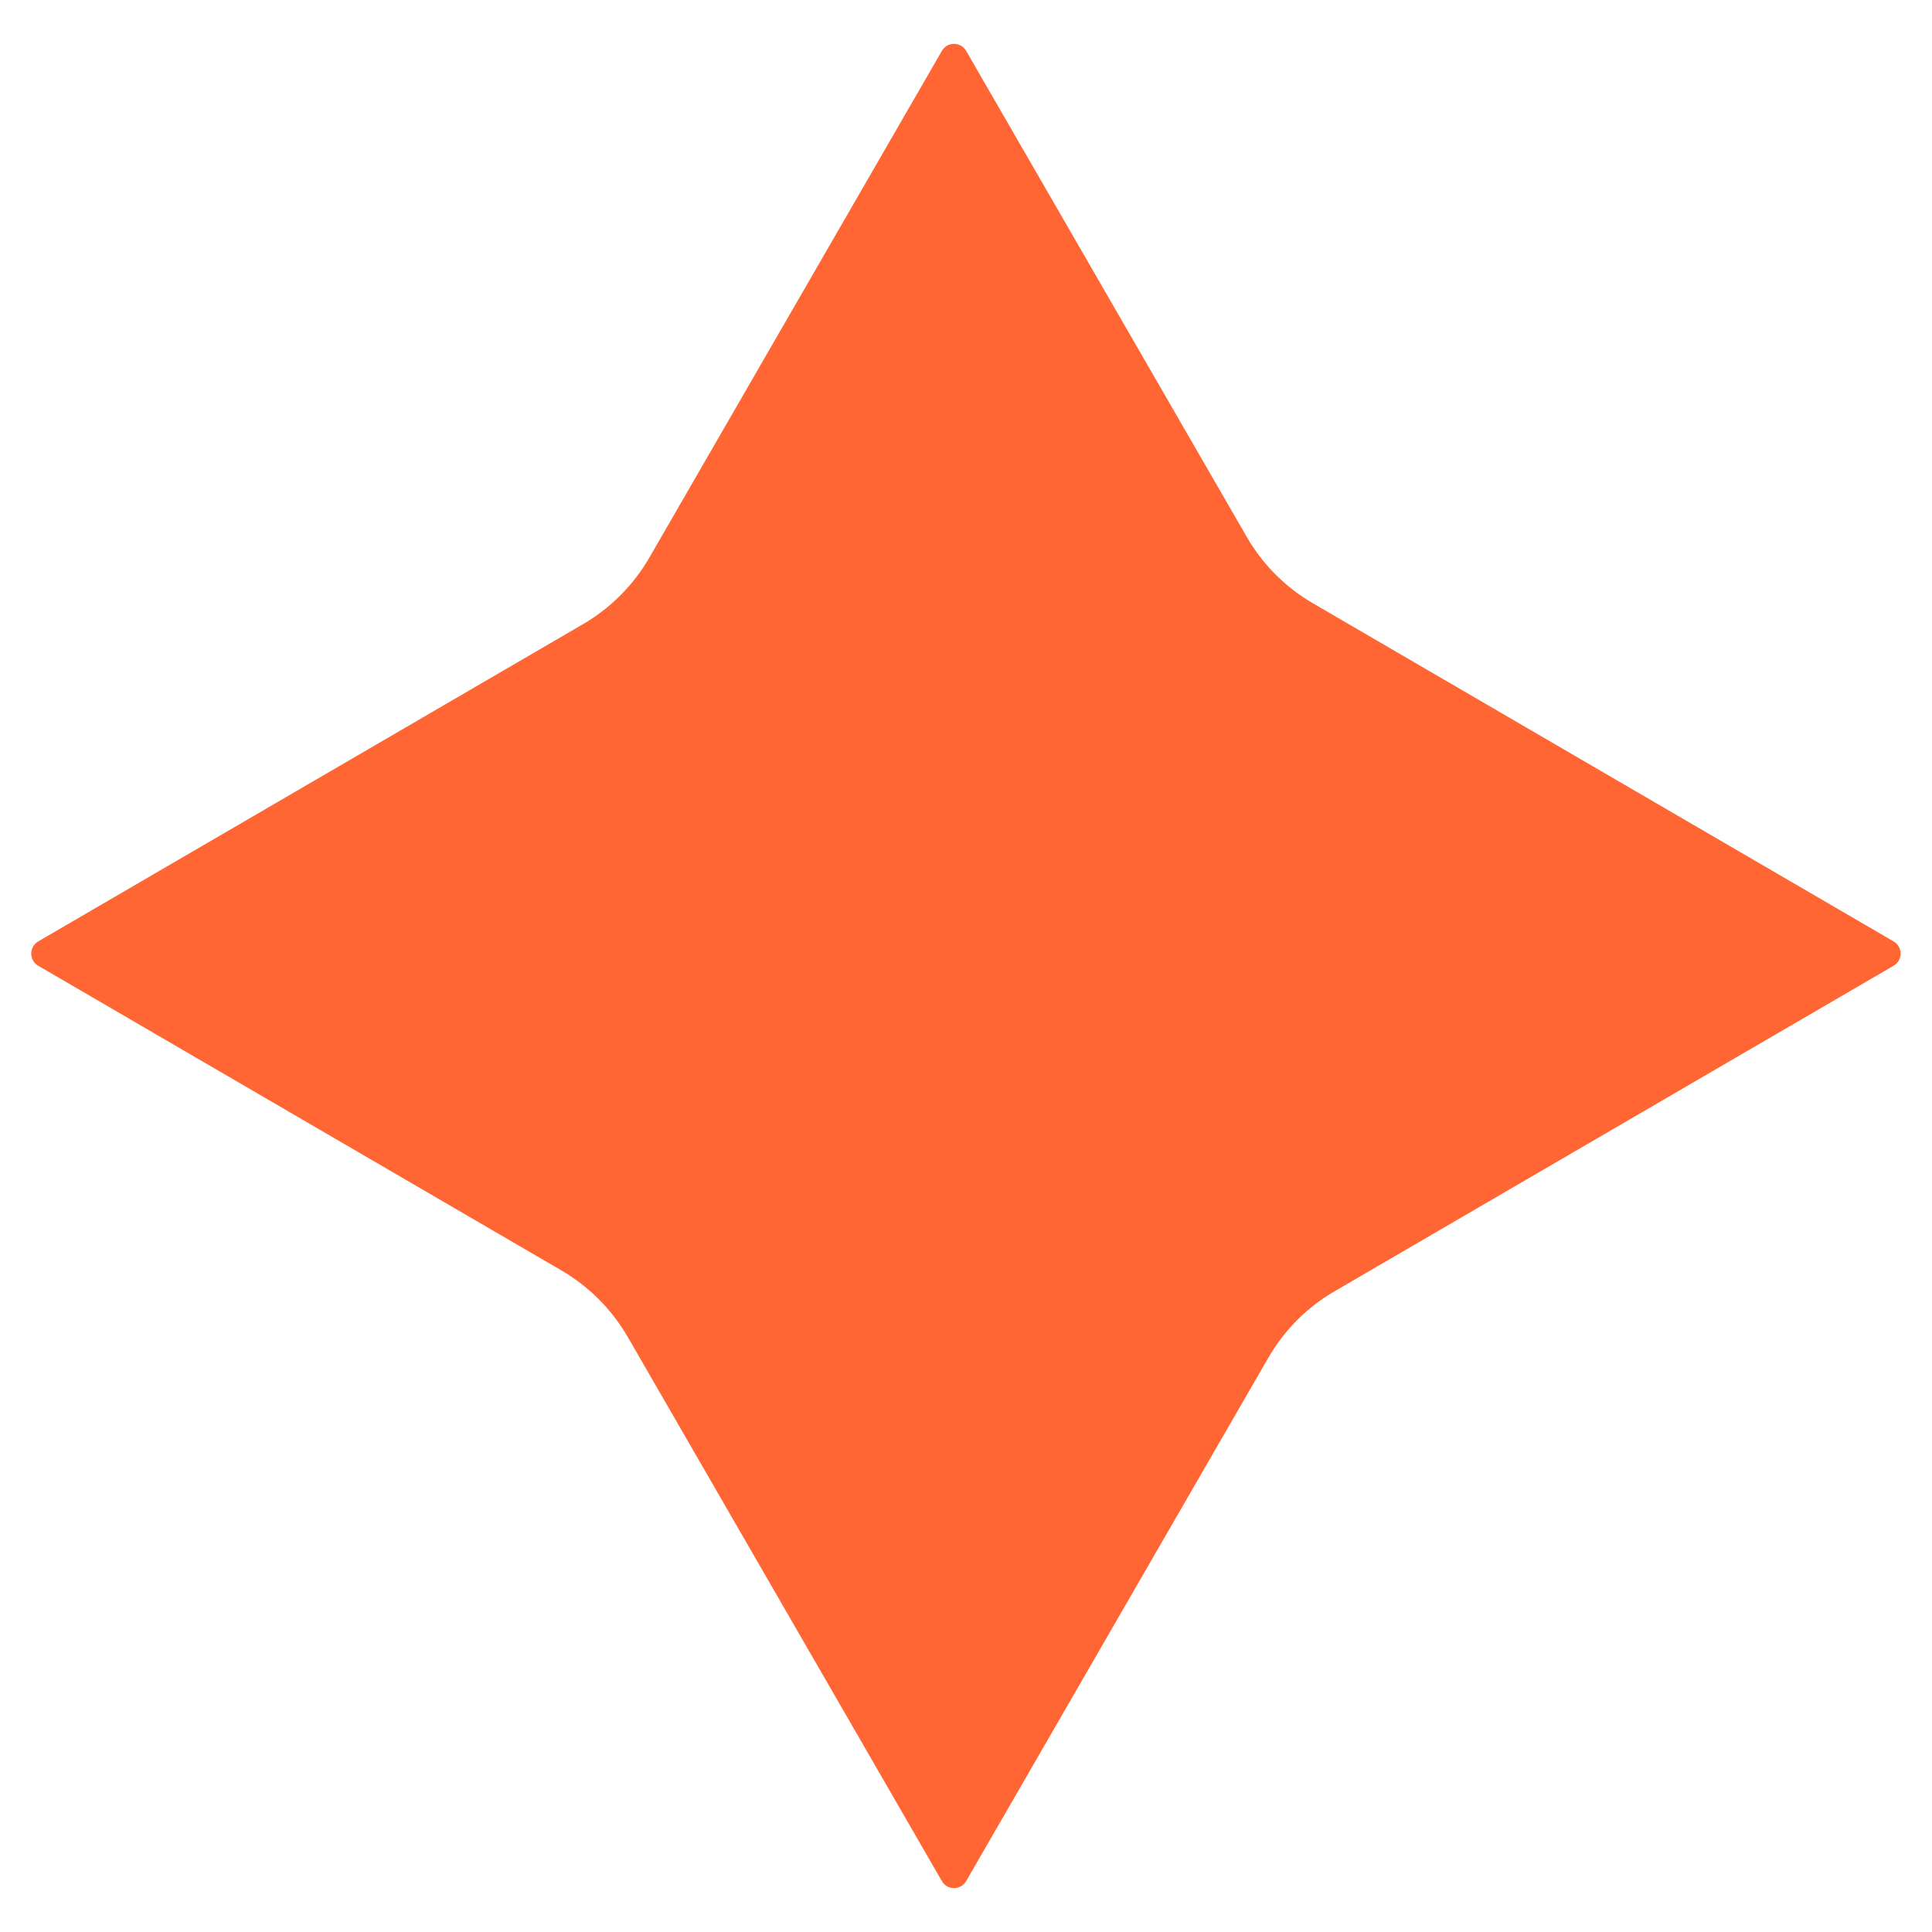 <?xml version="1.0" encoding="UTF-8"?> <svg xmlns="http://www.w3.org/2000/svg" width="22" height="22" viewBox="0 0 22 22" fill="none"><path d="M15.197 14.704L21.563 10.997C21.669 10.935 21.669 10.782 21.563 10.72L14.951 6.87C14.637 6.688 14.377 6.426 14.196 6.112L11.002 0.58C10.94 0.473 10.786 0.473 10.725 0.58L7.394 6.35C7.212 6.664 6.952 6.925 6.638 7.108L0.435 10.72C0.329 10.782 0.329 10.935 0.435 10.997L6.392 14.466C6.706 14.649 6.966 14.91 7.148 15.224L10.725 21.42C10.786 21.527 10.94 21.527 11.002 21.42L14.442 15.462C14.623 15.148 14.883 14.886 15.197 14.704Z" fill="#FF6633"></path></svg> 
